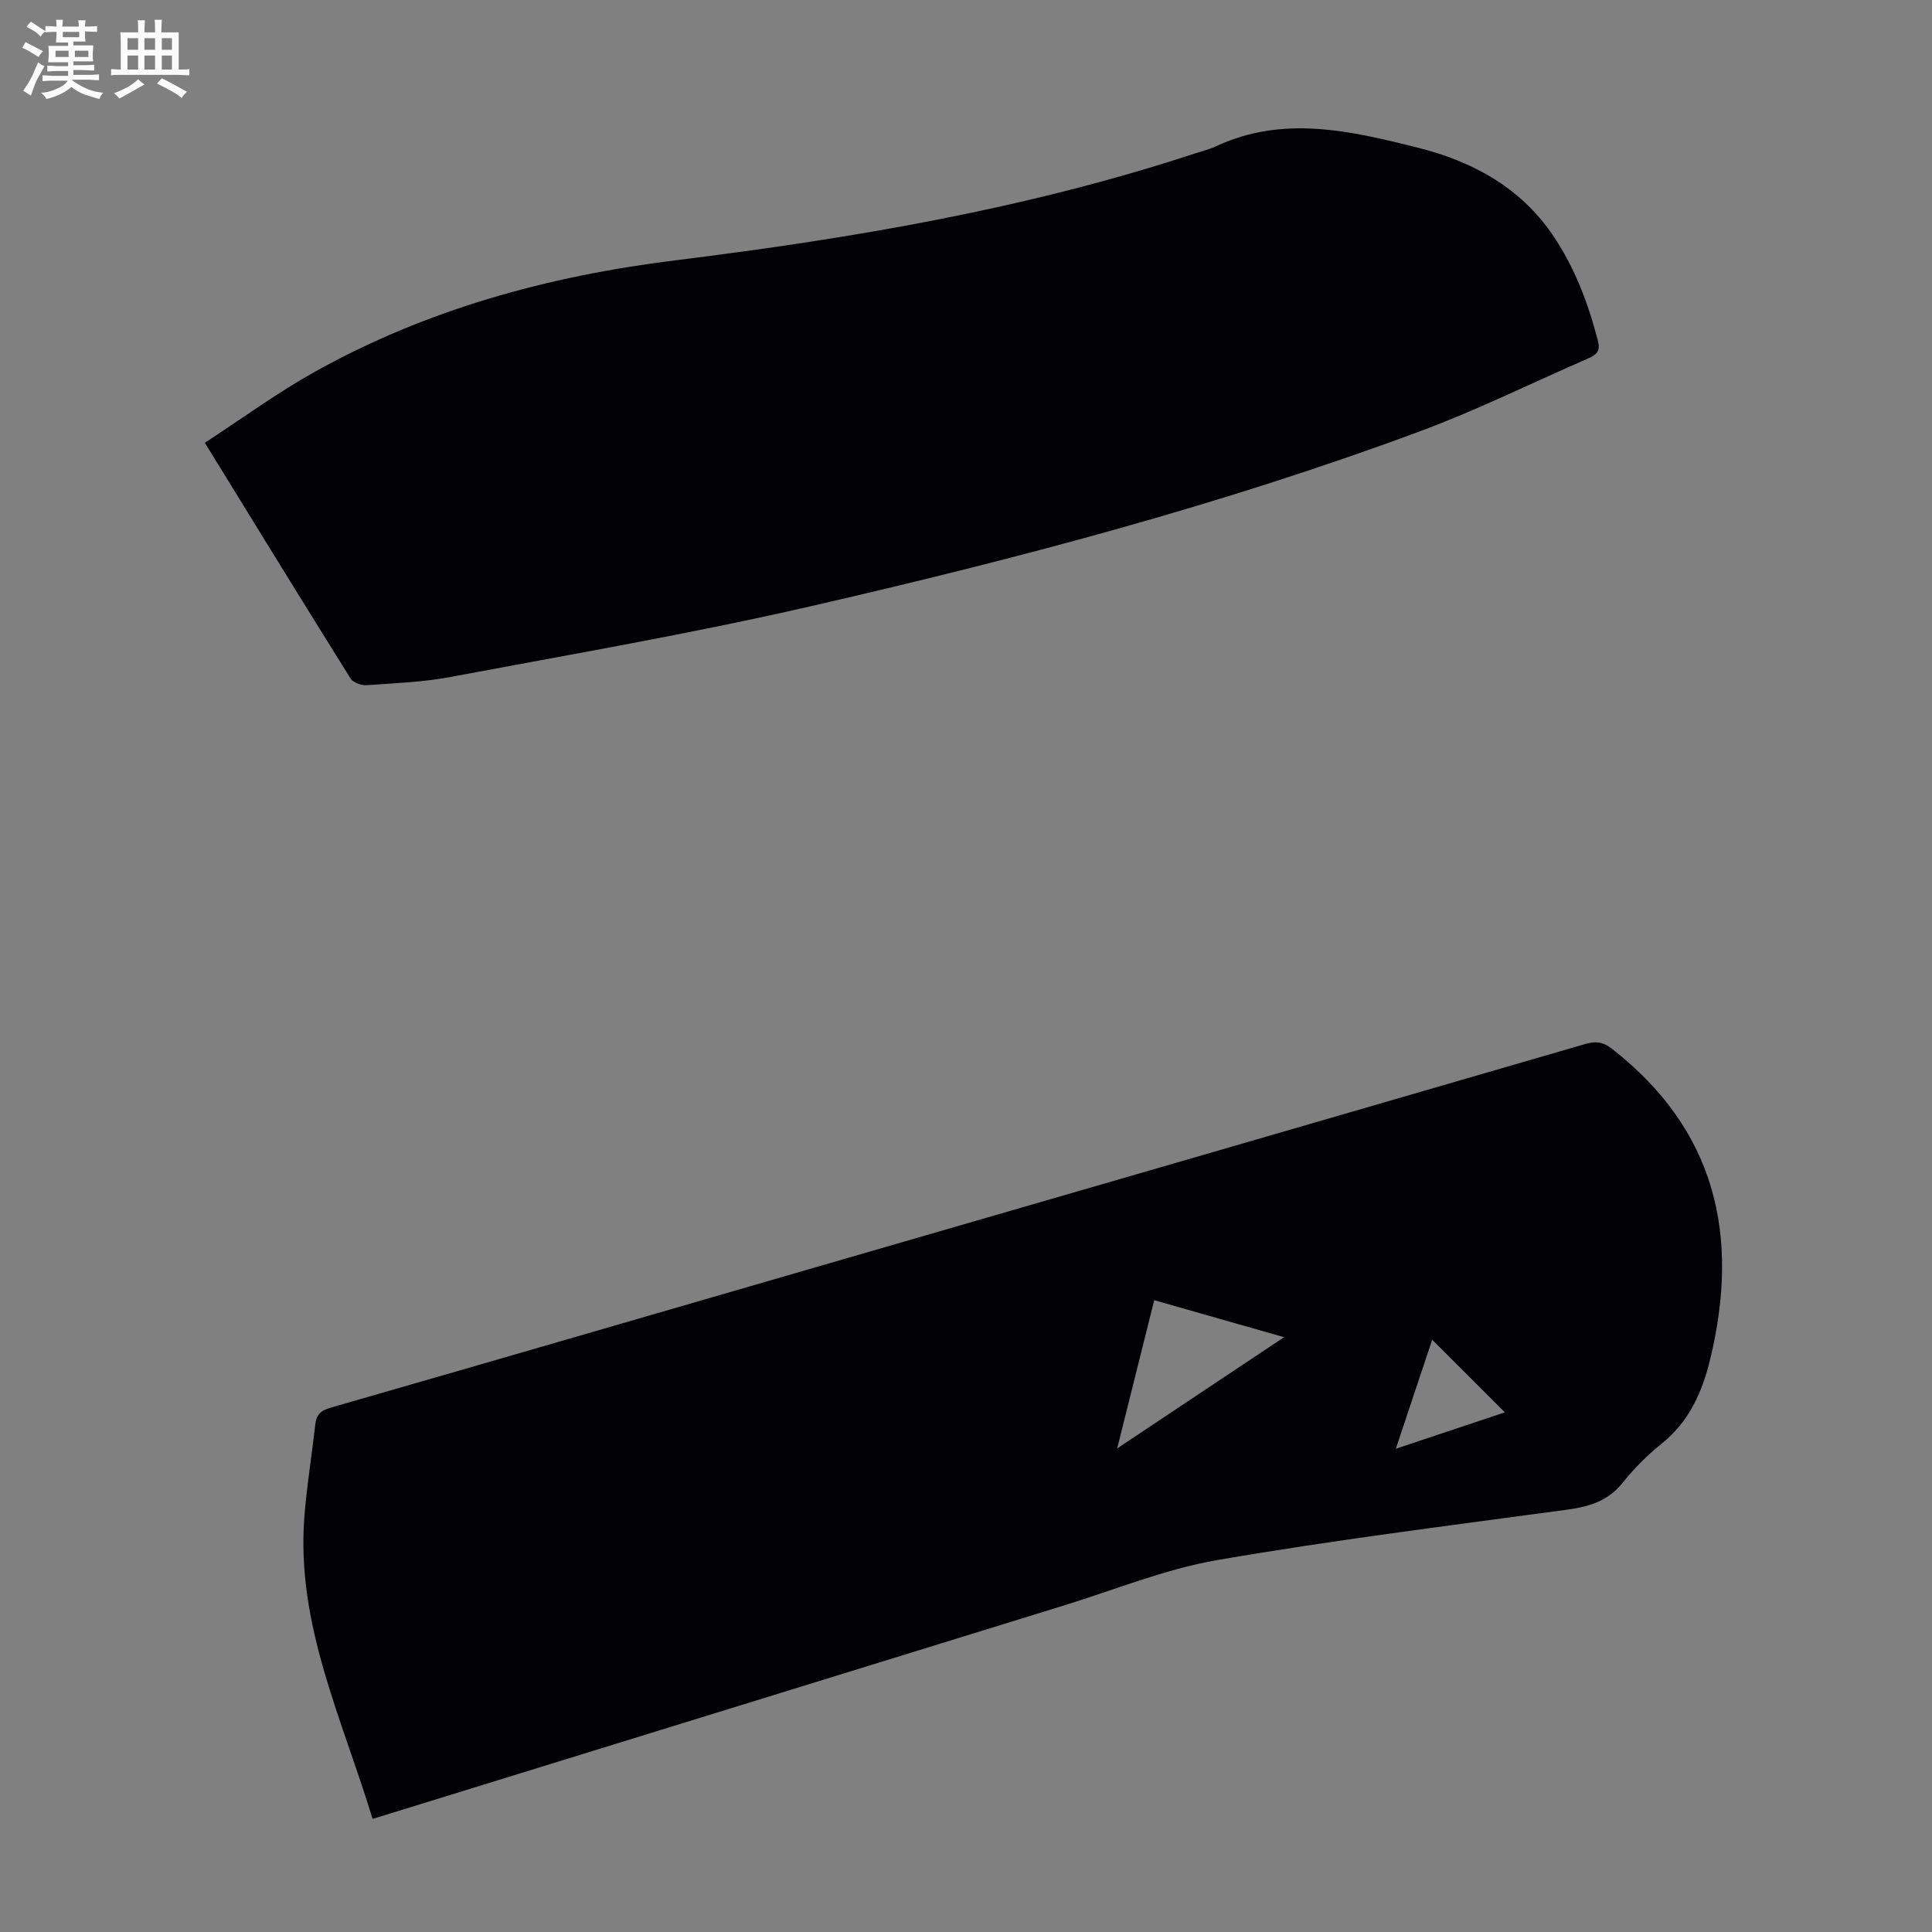 <svg enable-background="new 0 0 400 400" viewBox="0 0 400 400" xmlns="http://www.w3.org/2000/svg"><rect x="0" y="0" width="400" height="400" fill="#808080" stroke="none"/><path d="m6.8 9.5c.6.3 1.3.7 2.1 1.1-.4.4-.7.8-.9 1.2-.7-.4-1.3-.8-1.8-1.1s-1.1-.6-1.6-.8c.2-.4.5-.8.7-1.2.4.2.8.5 1.5.8zm.9 6.9c-.3.6-.5 1.1-.7 1.7s-.4 1.1-.6 1.7c-.6-.4-1.1-.7-1.6-1 .7-1 1.2-1.8 1.5-2.4.3-.5.6-1.1.8-1.7.3-.6.5-1.2.8-1.8.3.3.8.6 1.3.8-.7 1.3-1.2 2.2-1.5 2.7zm.1-11c.4.3 1 .7 1.7 1.1-.5.2-.8.6-1.1 1.1-.5-.6-1-1-1.4-1.2s-.9-.6-1.5-.8c.2-.4.5-.7.9-1.1.5.3.9.6 1.4.9zm10.5 13.1c1 .4 2 .6 3.1.7-.4.4-.7.8-.8 1.3-.9-.2-1.9-.6-3-.9-1-.4-2-.9-2.8-1.6-.5.4-1.1.9-1.9 1.3s-1.9.9-3.3 1.2c-.1-.3-.5-.8-1.1-1.3 1 0 2.1-.3 3.2-.8 1.2-.5 1.9-1 2.3-1.7h-3.2c-.4 0-1 0-2 .1v-1.2c1 0 1.7.1 2 .1h3.3v-1h-2.3c-.2 0-.9 0-2 .1v-1.2c1.2 0 1.9.1 2 .1h2.3v-.8h-4.1c0-.7.1-1.2.1-1.6 0-.5 0-1.1-.1-1.8h4.1v-.7h-2.5c0-.6.1-1.1.1-1.6v-.6h-.5c-.4 0-1 0-1.8.1v-1.3c1.2 0 1.9.1 2.1.1h.2c0-.3 0-.8-.1-1.4h1.4c0 .6-.1 1-.1 1.4h3.4c0-.4 0-.8-.1-1.3h1.5c0 .4-.1.9-.1 1.3.7 0 1.5 0 2.5-.1v1.2c-1 0-1.8-.1-2.5-.1v.6c0 .3 0 .8.1 1.5h-2.5v.8h4.1c0 .7-.1 1.3-.1 1.8s0 1 .1 1.5h-4.1v.8h1.4c.8 0 1.8 0 2.9-.1v1.2c-1 0-1.9-.1-2.8-.1h-1.5v1h3.2c.3 0 1 0 2.1-.1v1.2c-1.1 0-1.8-.1-2.1-.1h-3.4l-.1.1c1.4 1 2.4 1.5 3.4 1.9zm-4.1-6.7v-1.3h-2.7v1.3zm2.2-4.1v-1.1h-3.4v1.1zm1.9 4.1v-1.3h-2.8v1.3z" fill="#fafbfa"/><path d="m37 6.7v2.3 5.4c1 0 1.8 0 2.2-.1v1.3c-.6 0-1.5-.1-2.5-.1h-11.9c-.7 0-1.3 0-1.8.1v-1.3c.5 0 1.1.1 2 .1v-5.2c0-1 0-1.8-.1-2.5h3.7c0-1.3 0-2.1-.1-2.5h1.5c0 .4-.1 1.3-.1 2.5h2.2c0-1.2 0-2.1-.1-2.6h1.5c0 .4-.1 1.3-.1 2.6zm-12.3 13.7c-.3-.4-.7-.8-1.1-1.1 1.1-.4 2.1-.9 2.9-1.3.8-.5 1.5-1 2.1-1.6.4.4.9.8 1.3 1.1-2.5 1.4-4.2 2.4-5.2 2.9zm3.9-10.1v-2.4h-2.2v2.4zm0 4.1v-2.9h-2.2v2.9zm3.5-4.1v-2.4h-2.2v2.4zm0 4.1v-2.9h-2.2v2.9zm.4 2.9 1-1.1c.6.3 1.4.7 2.5 1.3s2 1.1 2.7 1.5c-.4.4-.8.8-1.1 1.3-.8-.8-2.5-1.7-5.1-3zm3.1-7v-2.4h-2.1v2.4zm0 4.1v-2.9h-2.1v2.9z" fill="#fafbfa"/><g fill="#010103"><path d="m77.14 376.58c-6.27-20.65-15.79-40.19-14.14-62.28.48-6.46 1.55-12.87 2.26-19.31.22-2.05 1.11-2.94 3.18-3.54 33.72-9.69 67.4-19.51 101.1-29.27 52.91-15.34 105.82-30.65 158.71-46.04 2.14-.62 3.62-.45 5.45.97 21.51 16.76 26.56 38.62 20.4 64.2-1.67 6.94-4.37 12.99-10.08 17.59-2.95 2.37-5.69 5.11-8.05 8.07-3.06 3.83-6.98 4.98-11.59 5.6-24.15 3.28-48.36 6.28-72.37 10.43-10.82 1.87-21.22 6.15-31.79 9.41-46.87 14.46-93.73 28.94-140.59 43.41-.63.2-1.27.39-2.49.76zm188.72-99.73c-9.46-2.69-18.06-5.14-26.89-7.66-2.57 10.29-5.02 20.1-7.67 30.69 11.68-7.79 22.7-15.13 34.56-23.03zm23.13 23.1c8-2.67 15.33-5.12 22.58-7.54-5.07-5.07-9.95-9.95-15.05-15.04-2.41 7.25-4.86 14.59-7.53 22.58z"/><path d="m42.41 91.67c7.61-4.95 14.82-10.24 22.57-14.58 23.24-13.02 48.49-19.92 74.76-23.18 36.55-4.53 72.76-10.63 107.85-22.2 1.38-.45 2.81-.79 4.12-1.4 13.91-6.52 27.85-3.23 41.63.21 11.3 2.82 21.29 8.11 28.12 18.12 4.6 6.75 7.39 14.24 9.41 22.08.53 2.08-.53 2.82-2.08 3.5-11.67 5.08-23.12 10.75-35.03 15.16-41.13 15.25-83.5 26.4-126.19 36.2-24.59 5.64-49.5 9.92-74.31 14.58-5.69 1.07-11.55 1.29-17.35 1.7-1.09.08-2.78-.52-3.31-1.36-10.01-15.99-19.88-32.08-30.19-48.83z"/></g></svg>